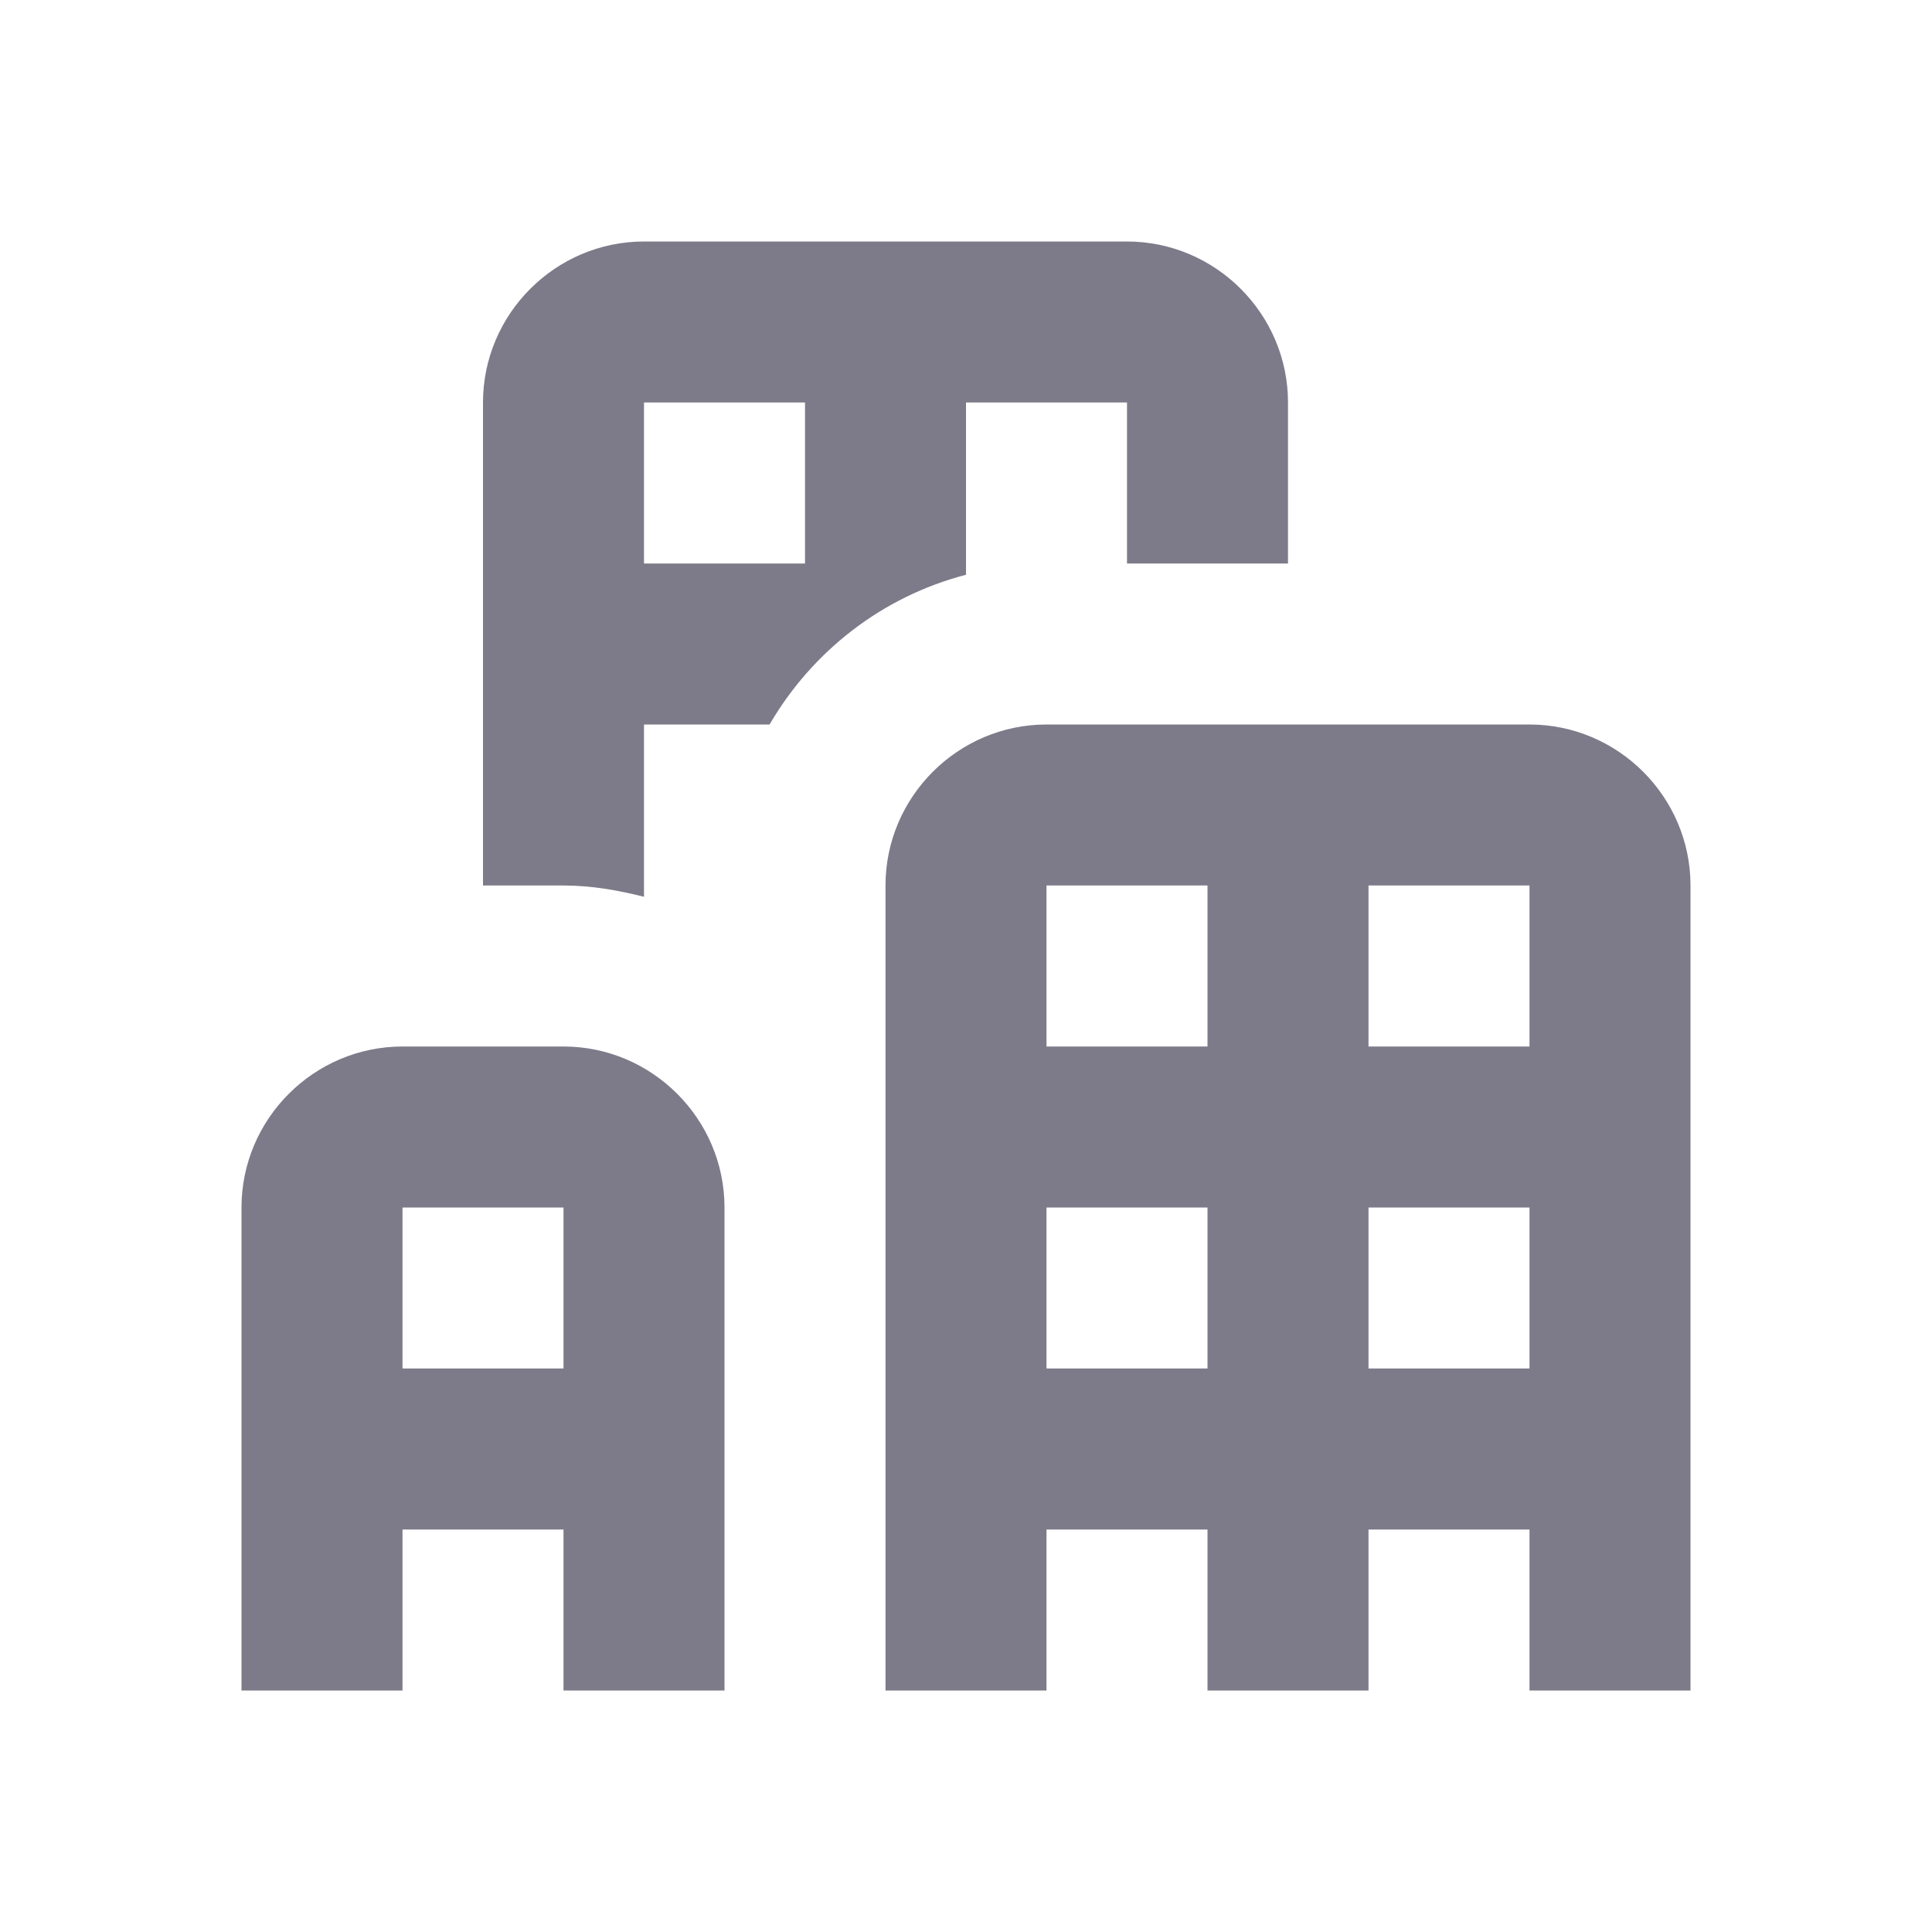 <svg viewBox="0 0 24 24" fill="none" xmlns="http://www.w3.org/2000/svg">
<path d="M14 3H8C6.9 3 6 3.9 6 5V11H7C7.35 11 7.68 11.06 8 11.14V9H9.56C10.09 8.09 10.96 7.41 12 7.14V5H14V7H16V5C16 3.9 15.1 3 14 3ZM10 7H8V5H10V7ZM19 9H13C11.9 9 11 9.9 11 11V21H13V19H15V21H17V19H19V21H21V11C21 9.9 20.1 9 19 9ZM15 17H13V15H15V17ZM15 13H13V11H15V13ZM19 17H17V15H19V17ZM19 13H17V11H19V13ZM7 13H5C3.9 13 3 13.9 3 15V21H5V19H7V21H9V15C9 13.9 8.1 13 7 13ZM7 17H5V15H7V17Z" fill="#7D7B89"/>
</svg>
